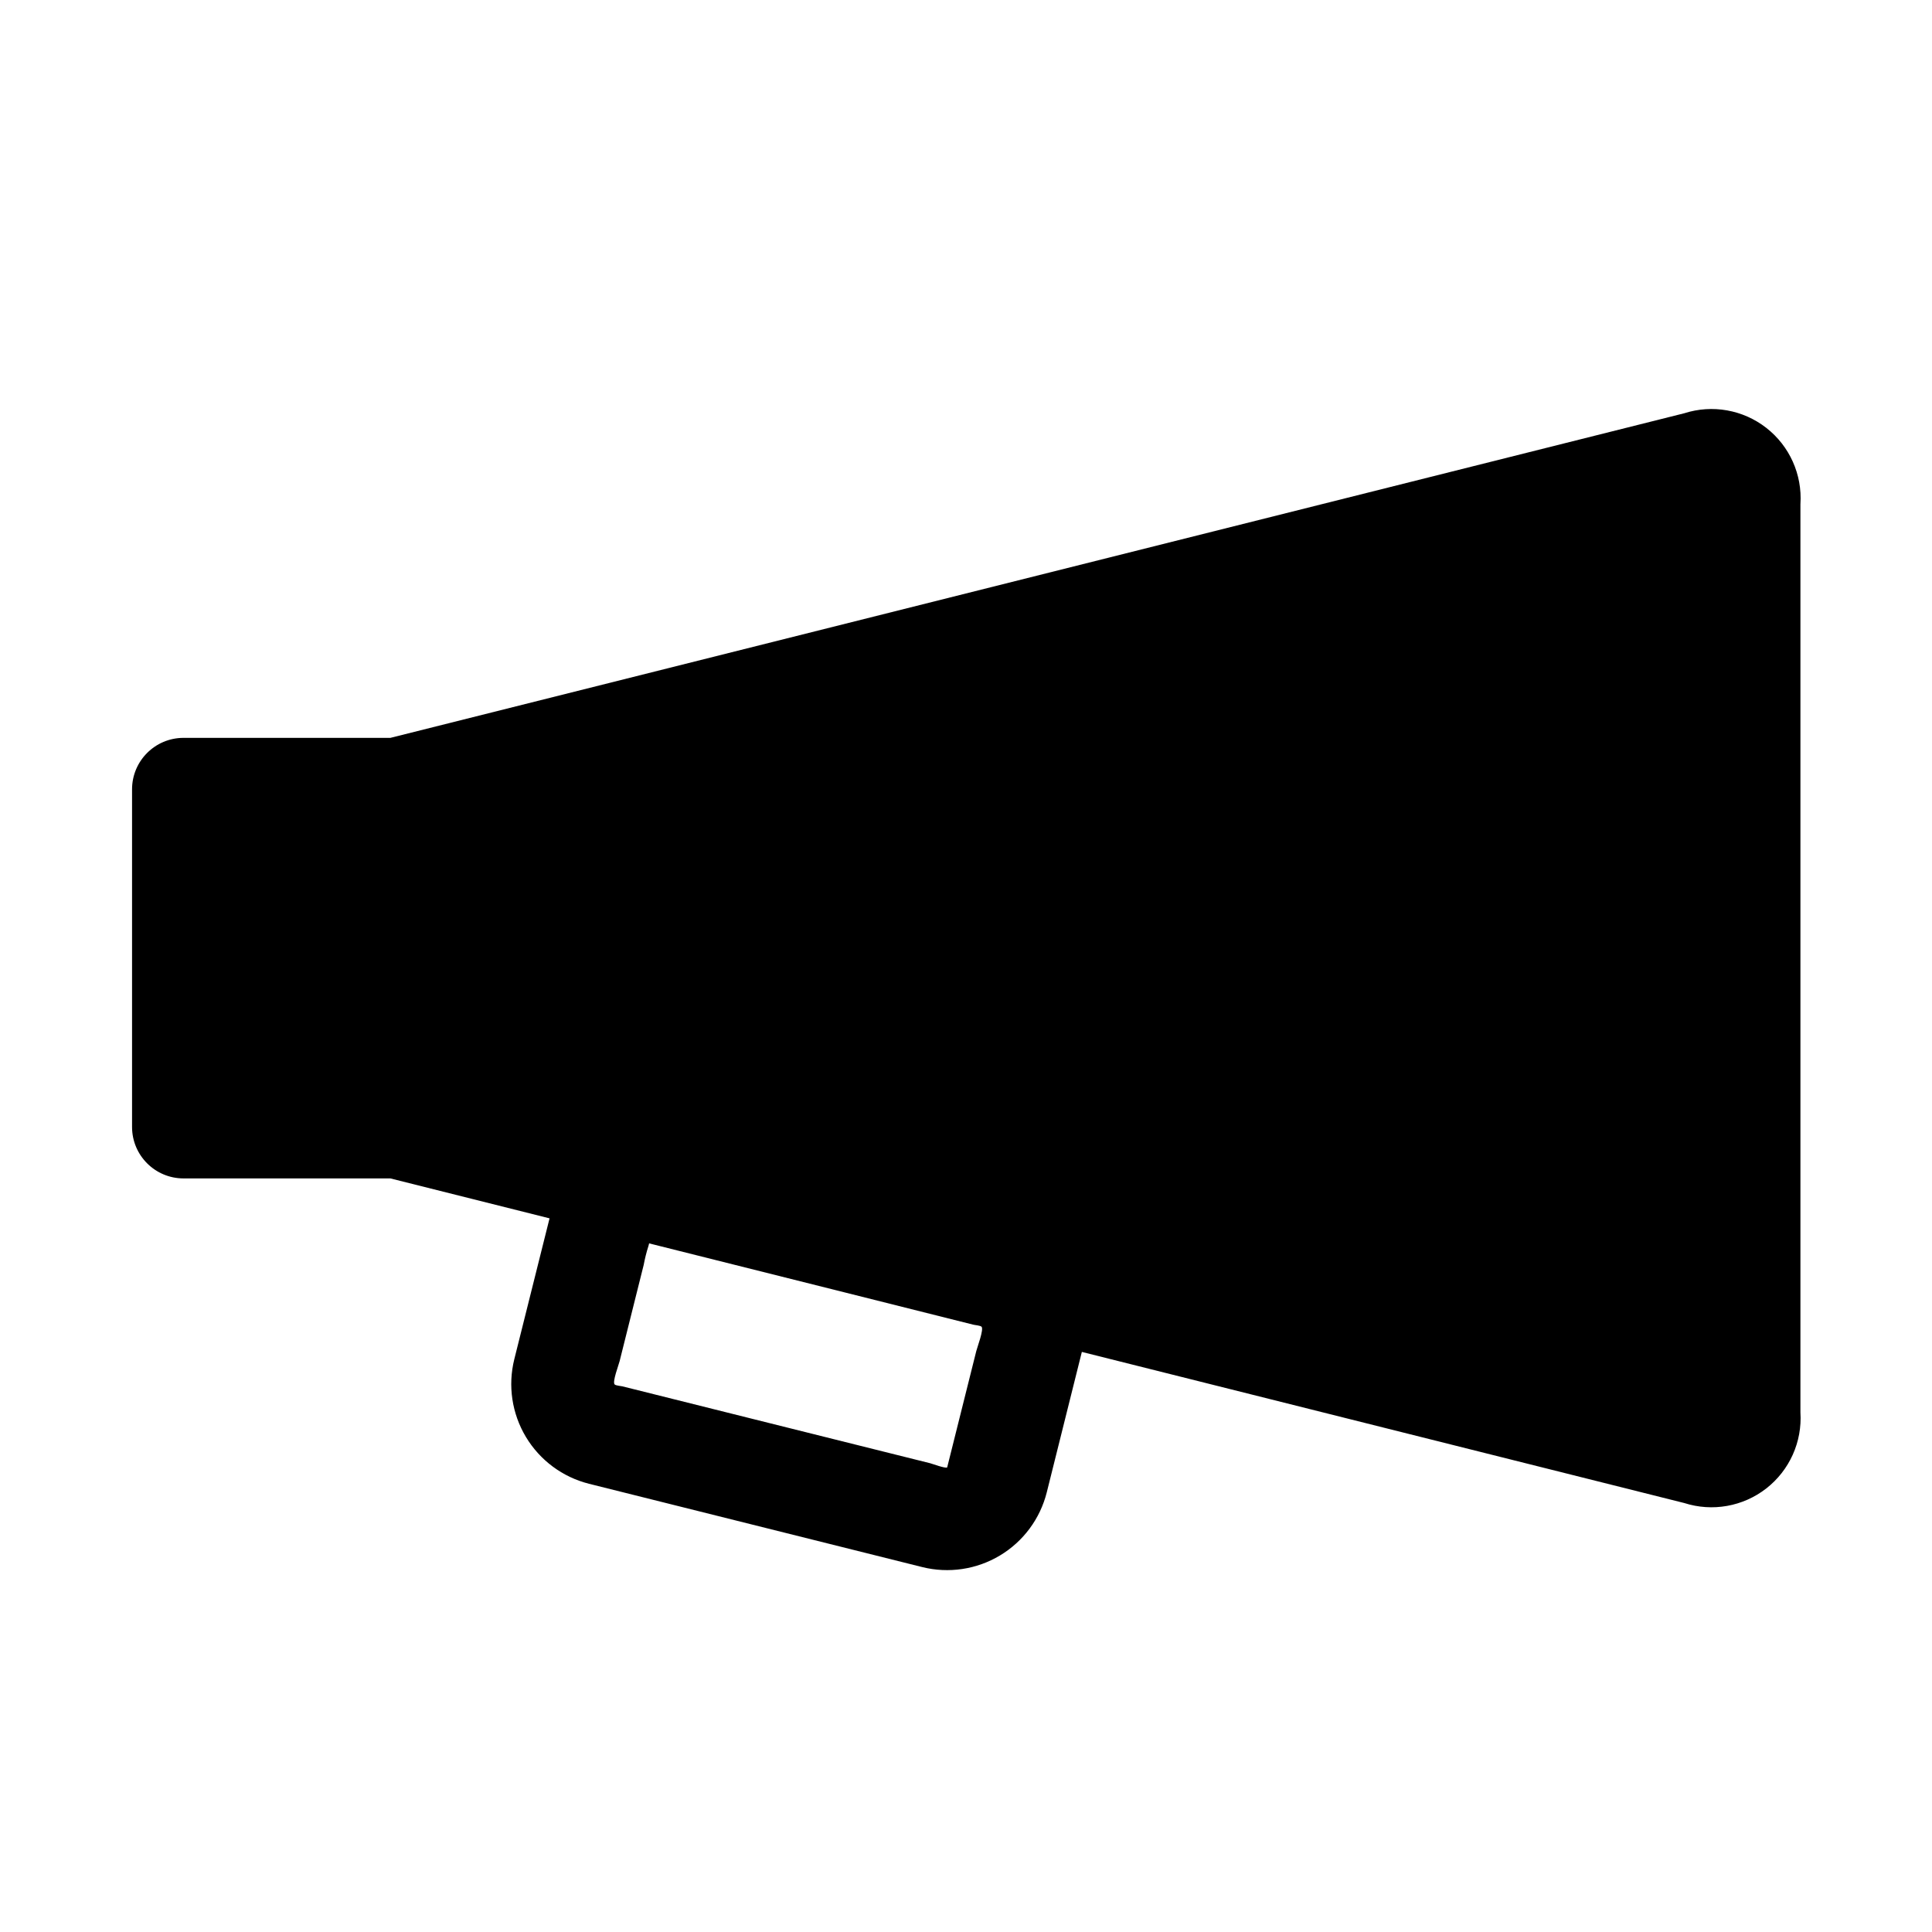 <?xml version="1.0" encoding="UTF-8"?>
<!-- Uploaded to: ICON Repo, www.svgrepo.com, Generator: ICON Repo Mixer Tools -->
<svg fill="#000000" width="800px" height="800px" version="1.1" viewBox="144 144 512 512" xmlns="http://www.w3.org/2000/svg">
 <path d="m621.13 277.55v240.75c0.504 7.801-2.883 15.344-9.043 20.148-6.164 4.809-14.305 6.254-21.746 3.867l-159.64-40.043-9.297 37.219c-1.758 6.996-6.215 13.012-12.402 16.723-6.188 3.715-13.594 4.82-20.594 3.078l-88.316-22.078c-6.992-1.758-13.008-6.219-16.719-12.406-3.711-6.184-4.82-13.586-3.082-20.59l9.344-37.344-42.18-10.582h-54.859c-7.504-0.02-13.582-6.098-13.602-13.602v-89.547c0.023-7.5 6.098-13.578 13.602-13.602h54.859l342.89-86.023c7.441-2.383 15.582-0.934 21.746 3.875 6.164 4.809 9.547 12.352 9.043 20.152zm-218.4 224.48c0.246-1.008 2.047-5.731 1.391-6.43-0.328-0.336-1.719-0.426-2.152-0.539l-4.223-1.055-30.047-7.543-51.68-12.957c-0.062 0.23-0.098 0.488-0.176 0.719h-0.004c-0.52 1.629-0.938 3.293-1.25 4.977l-2.012 8.039c-1.453 5.828-2.906 11.648-4.367 17.465-0.238 1-1.977 5.492-1.328 6.18 0.301 0.32 1.656 0.406 2.062 0.512l4.144 1.035c10.141 2.531 20.281 5.066 30.426 7.606l34.898 8.715c4.027 1.008 8.062 2.016 12.098 3.019 0.512 0.133 4.082 1.453 4.5 1.105z"/>
</svg>